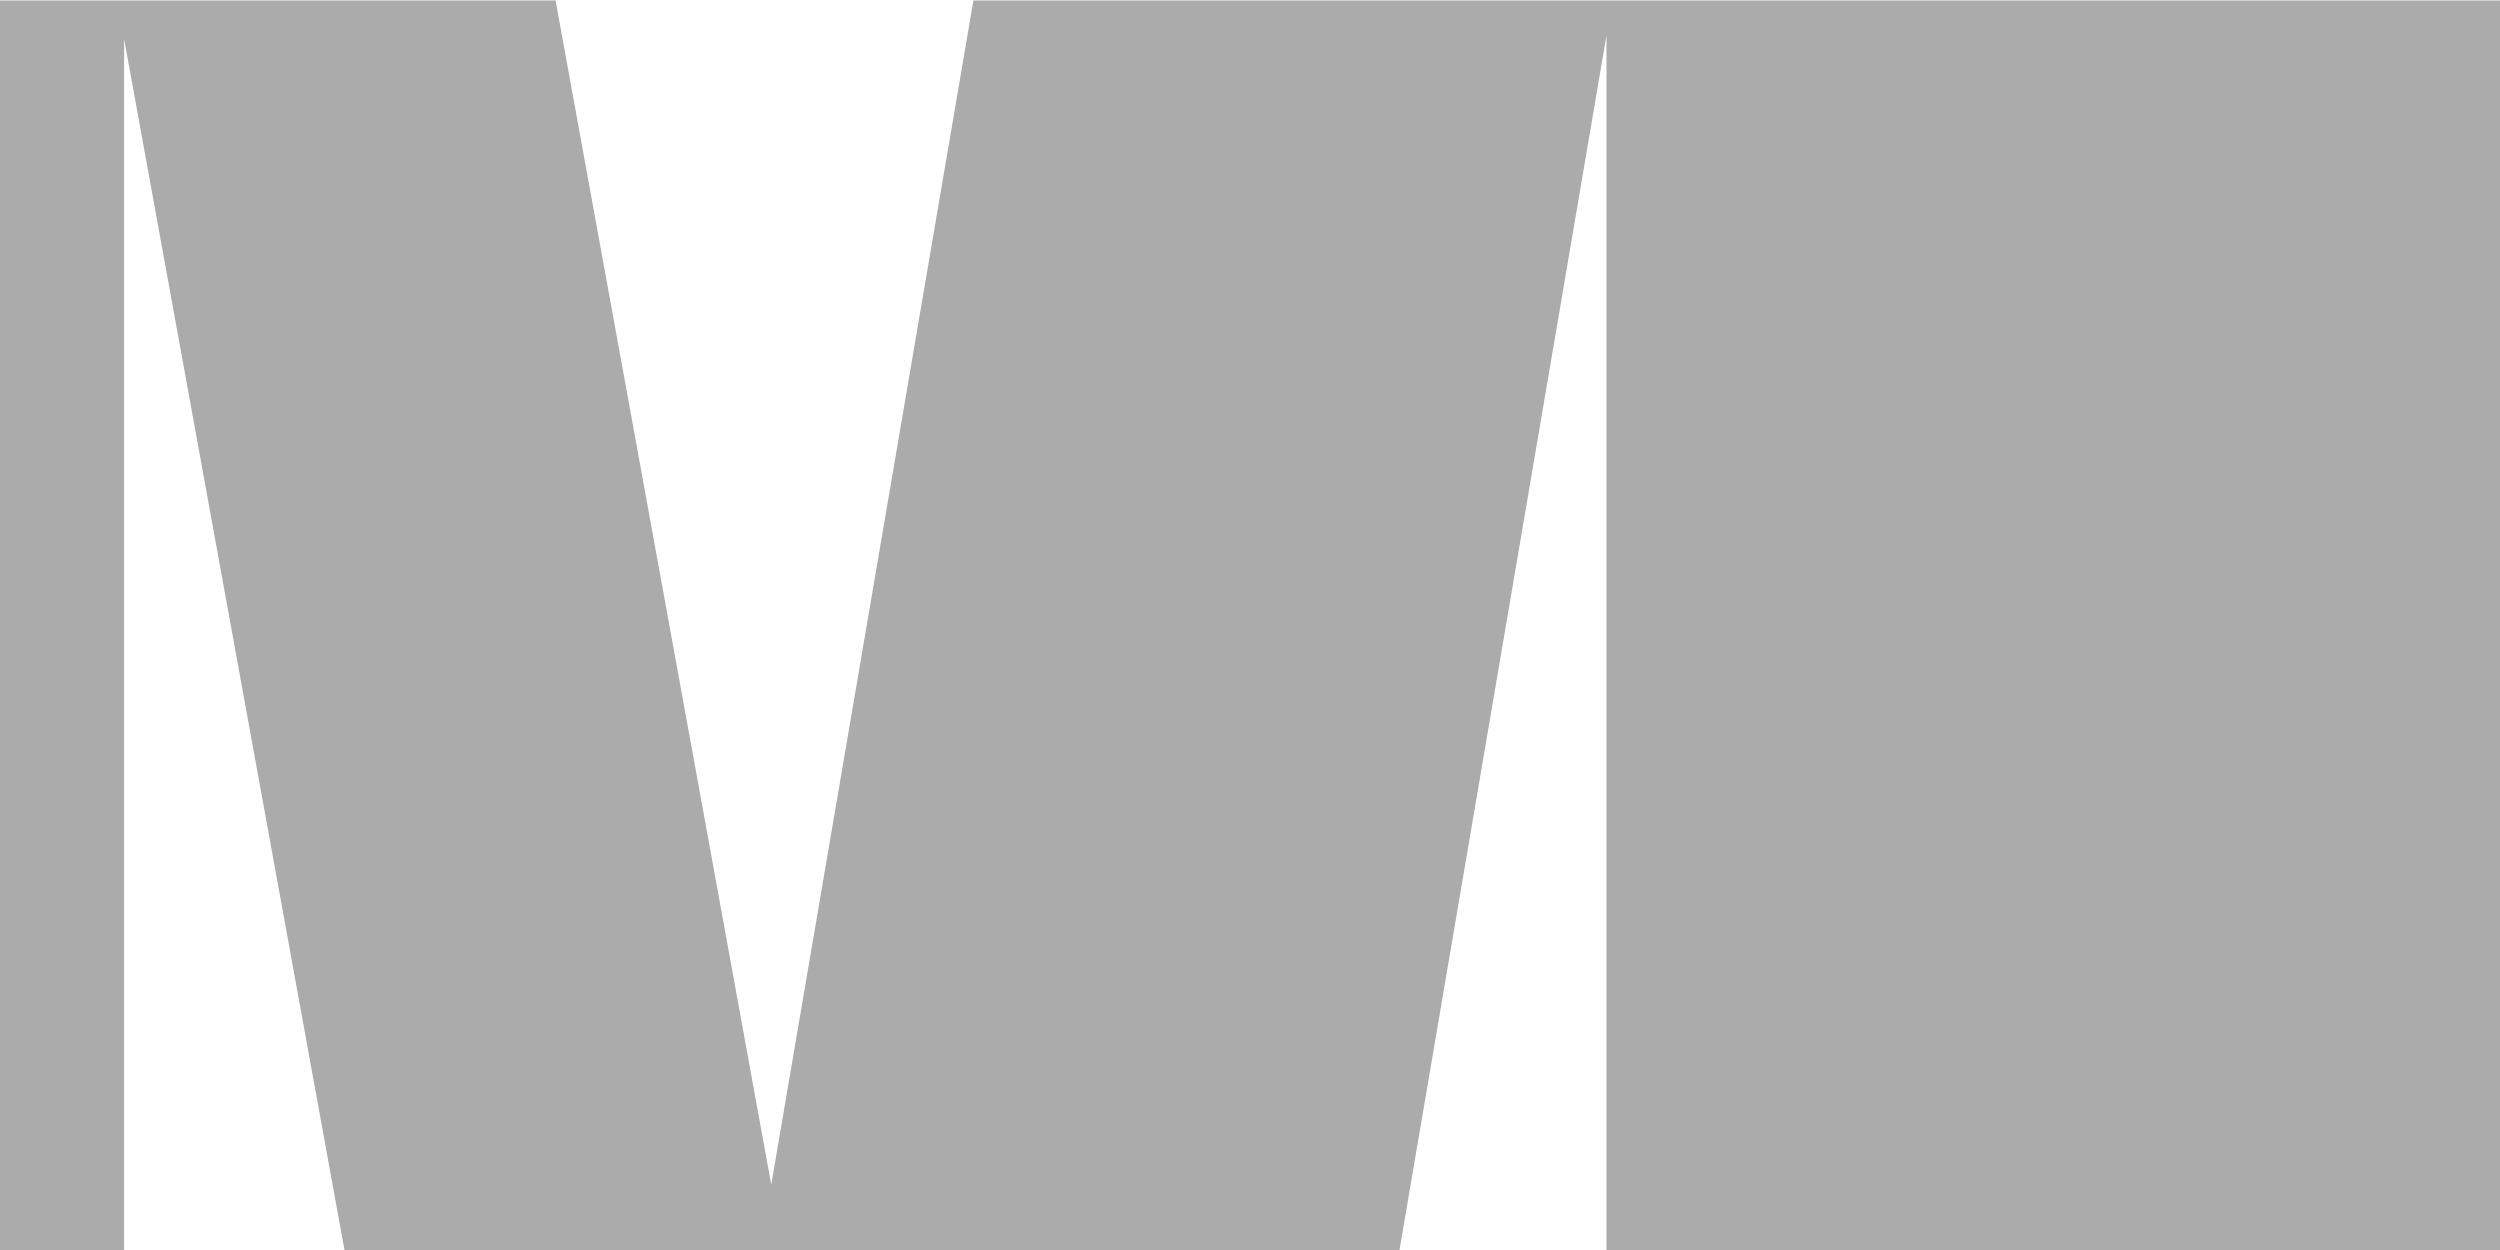 <?xml version="1.0" encoding="UTF-8"?> <svg xmlns="http://www.w3.org/2000/svg" width="22" height="11" viewBox="0 0 22 11" fill="none"><path d="M6.787 10.425L4.889 0.004H0V11.004H1.092V0.342L3.032 11.004H12.315L14.137 0.312V11.004H22V0.004H8.566L6.787 10.425Z" fill="#ABABAB"></path></svg> 